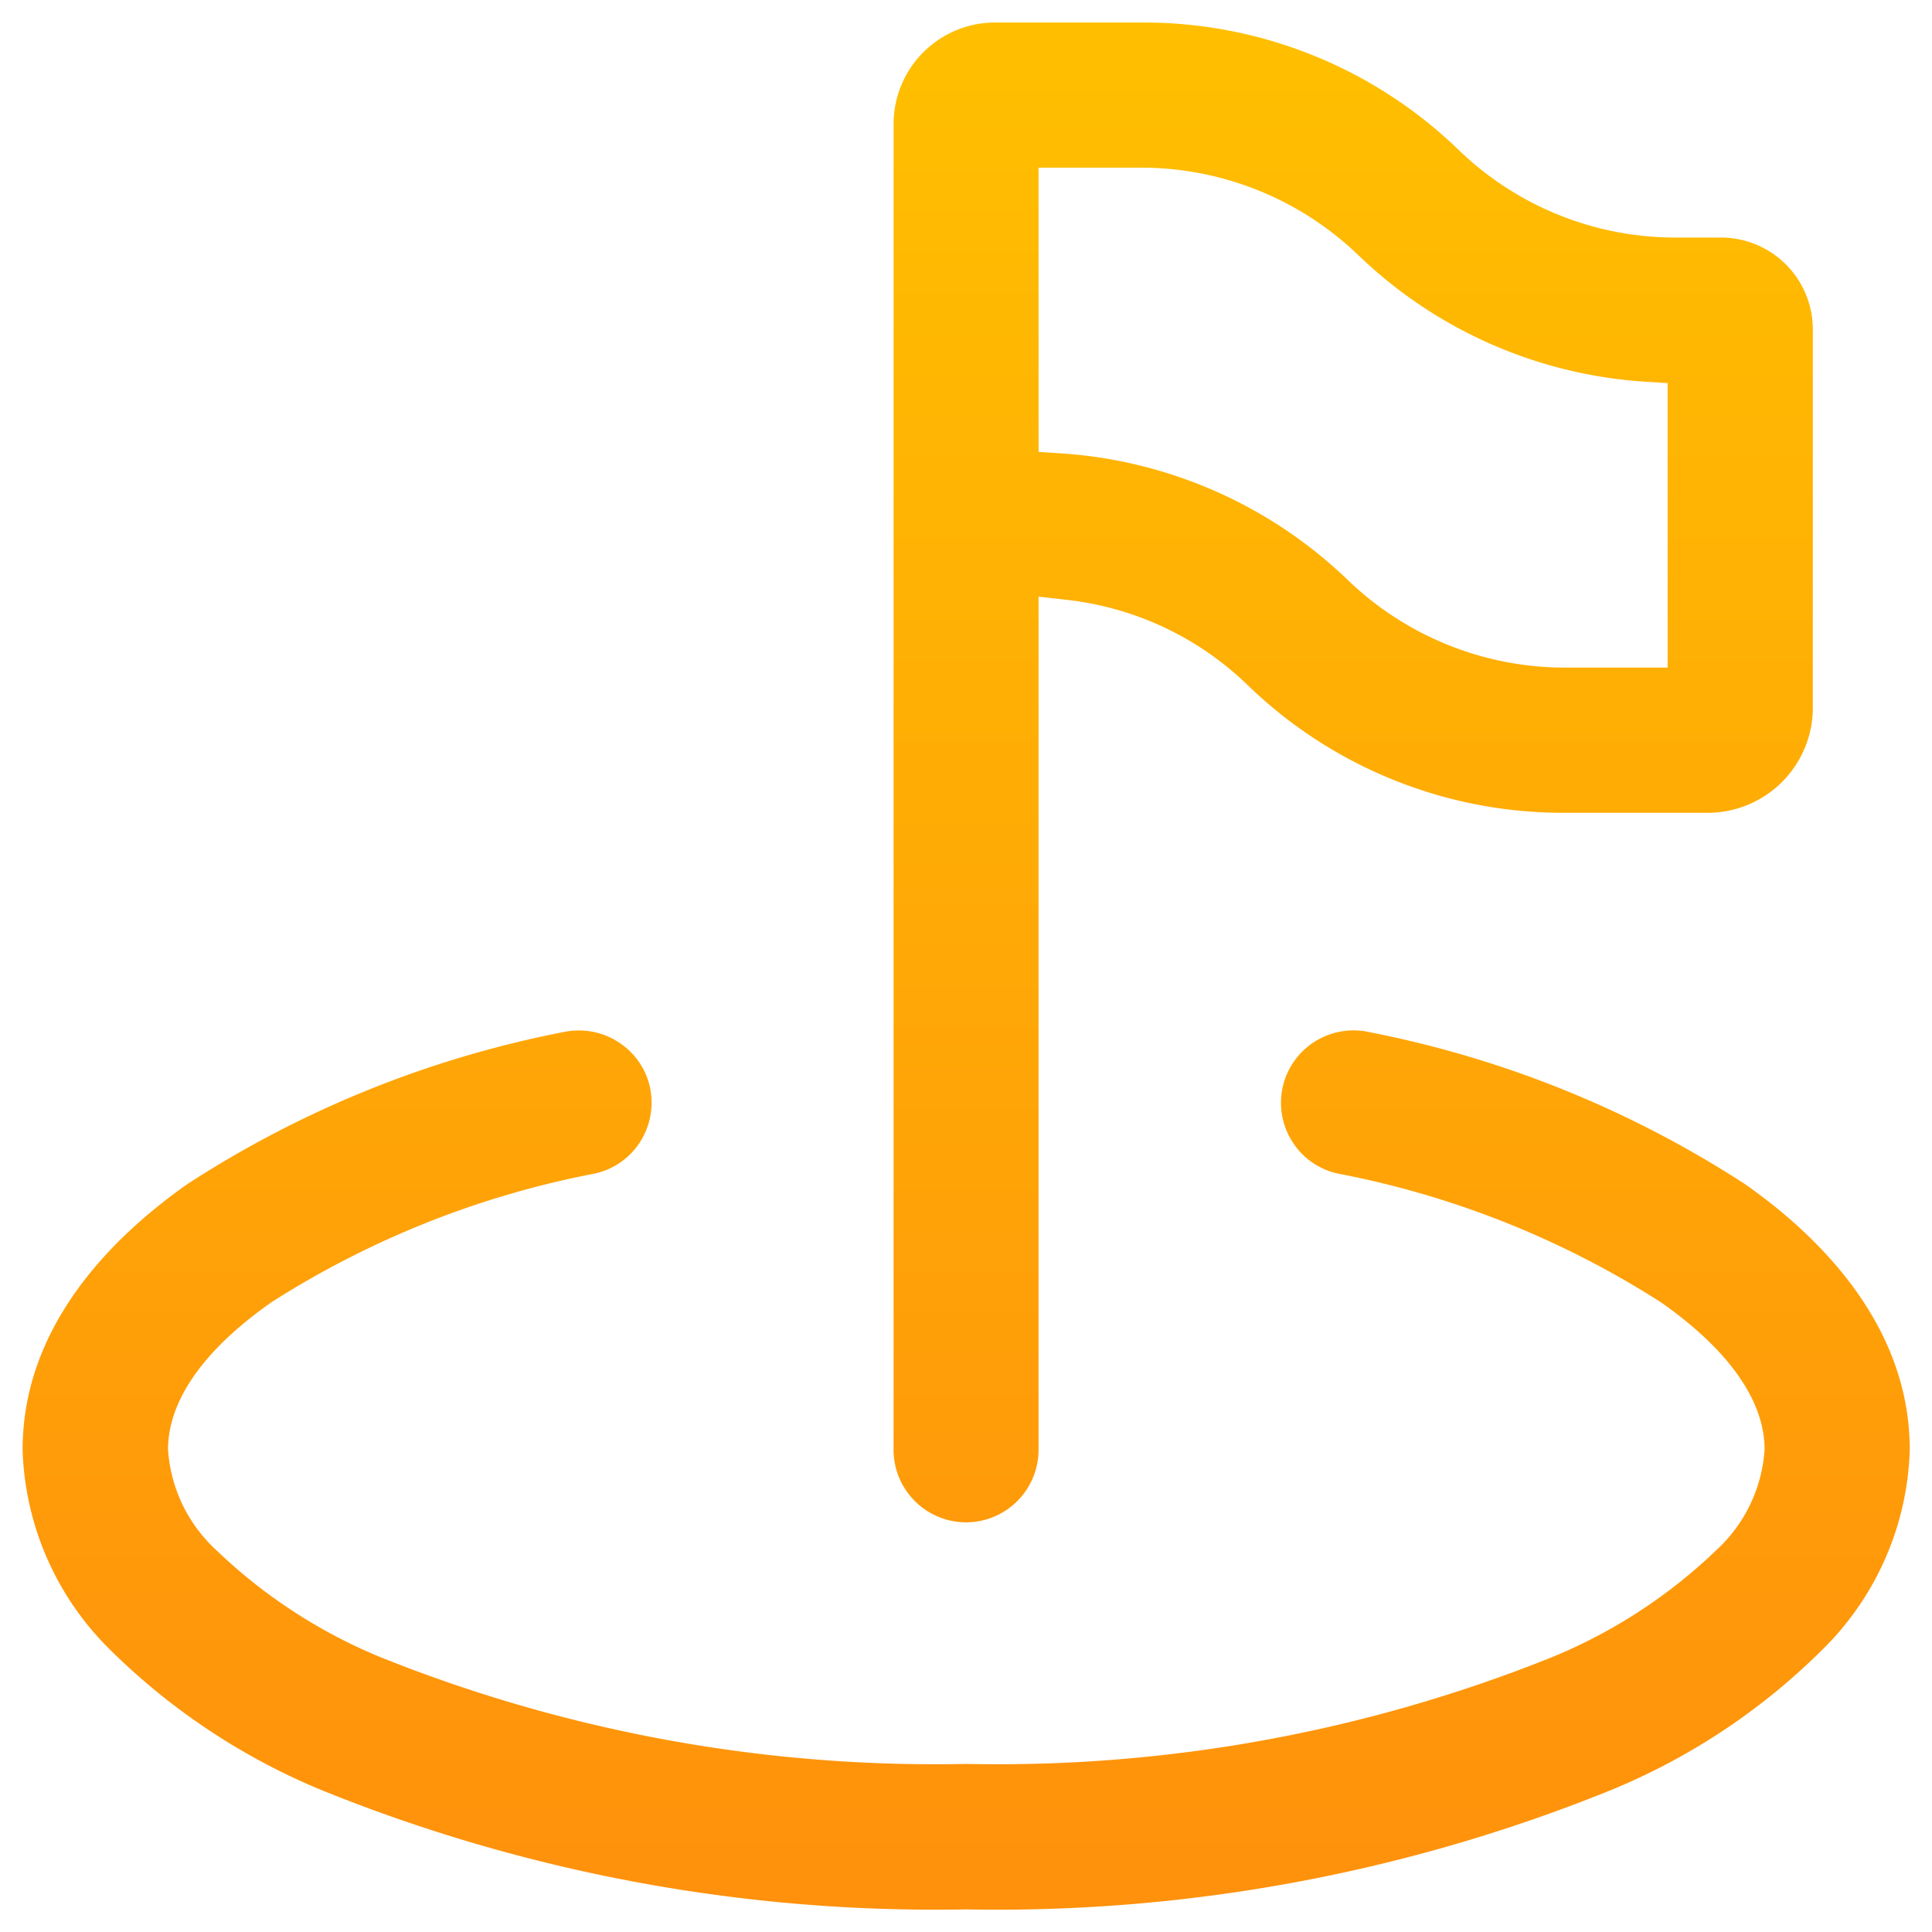 <svg xmlns="http://www.w3.org/2000/svg" xmlns:xlink="http://www.w3.org/1999/xlink" width="42.738" height="42.738" viewBox="0 0 42.738 42.738">
  <defs>
    <linearGradient id="linear-gradient" x1="0.5" x2="0.5" y2="1" gradientUnits="objectBoundingBox">
      <stop offset="0" stop-color="#ffbf00"/>
      <stop offset="1" stop-color="#ff910c"/>
    </linearGradient>
  </defs>
  <g id="Grupo_652" data-name="Grupo 652" transform="translate(-683.678 -1392.502)">
    <path id="União_11" data-name="União 11" d="M-14340.229,67.093a14.548,14.548,0,0,1-4.638-3.078,6.477,6.477,0,0,1-1.955-4.443c0-2.744,1.988-4.713,3.655-5.883a23.515,23.515,0,0,1,8.306-3.356,1.647,1.647,0,0,1,.35-.036,1.6,1.6,0,0,1,.86.252,1.589,1.589,0,0,1,.706,1,1.62,1.62,0,0,1-.216,1.213,1.6,1.6,0,0,1-1,.7,20.438,20.438,0,0,0-7.158,2.848c-1.89,1.329-2.286,2.5-2.286,3.255a3.316,3.316,0,0,0,1.069,2.229,11.632,11.632,0,0,0,3.619,2.362,32.946,32.946,0,0,0,12.969,2.366,32.941,32.941,0,0,0,12.97-2.366,11.609,11.609,0,0,0,3.622-2.362,3.316,3.316,0,0,0,1.069-2.229c0-.753-.4-1.926-2.294-3.255a20.338,20.338,0,0,0-7.15-2.848,1.589,1.589,0,0,1-1-.7,1.6,1.6,0,0,1-.216-1.213,1.6,1.6,0,0,1,.7-1,1.607,1.607,0,0,1,1.213-.216,23.551,23.551,0,0,1,8.307,3.359c1.667,1.167,3.651,3.14,3.651,5.88a6.461,6.461,0,0,1-1.951,4.44,14.364,14.364,0,0,1-4.642,3.082,36.166,36.166,0,0,1-14.276,2.646A36.166,36.166,0,0,1-14340.229,67.093Zm12.674-7.522V30.234A2.246,2.246,0,0,1-14325.3,28h3.233a10.013,10.013,0,0,1,7.028,2.834,6.9,6.9,0,0,0,4.781,1.923h1a2.033,2.033,0,0,1,2.038,2.024v8.386a2.327,2.327,0,0,1-2.334,2.315h-3.153a10.026,10.026,0,0,1-7.025-2.834,6.84,6.84,0,0,0-4.021-1.88l-.595-.068V59.572a1.606,1.606,0,0,1-1.6,1.606A1.608,1.608,0,0,1-14327.556,59.572Zm3.208-22.072.5.032a10.1,10.1,0,0,1,6.355,2.816,6.925,6.925,0,0,0,4.785,1.923h2.275V35.977l-.5-.032a10.068,10.068,0,0,1-6.352-2.808,6.932,6.932,0,0,0-4.788-1.926h-2.276Z" transform="translate(15031 1365)" stroke="rgba(0,0,0,0)" stroke-miterlimit="10" stroke-width="1" fill="url(#linear-gradient)"/>
  </g>
</svg>
